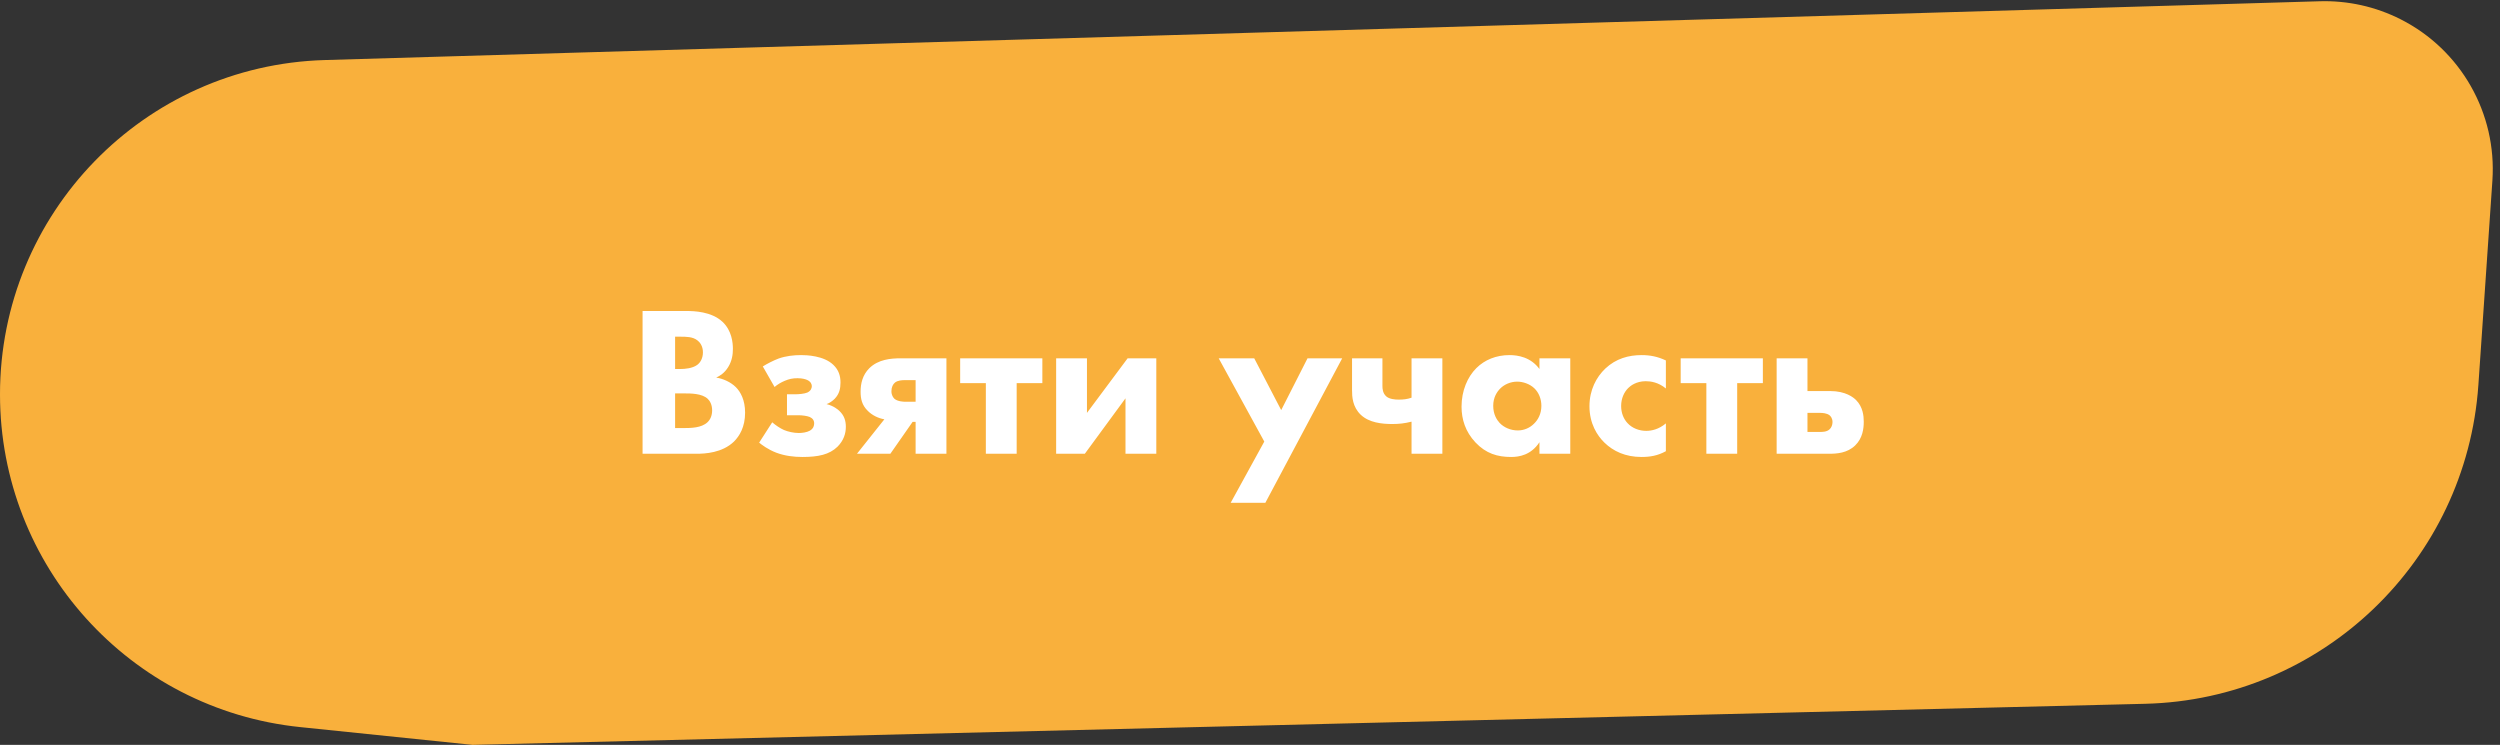 <?xml version="1.0" encoding="UTF-8"?> <svg xmlns="http://www.w3.org/2000/svg" width="292" height="87" viewBox="0 0 292 87" fill="none"><rect x="0" y="0" width="292" height="87" fill="#333333" stroke="none"/> <path d="M0 46.063C0 24.936 16.797 7.636 37.916 7.014L270.955 0.147C274.229 0.051 277.476 0.775 280.399 2.256C287.431 5.817 291.65 13.24 291.111 21.105L289.476 44.951C288.063 65.555 271.197 81.696 250.551 82.203L55.189 87L35.059 84.924C15.14 82.87 0 66.088 0 46.063Z" fill="#F9B03C"></path> <path d="M75.052 36.325H80.152C81.052 36.325 83.102 36.375 84.402 37.6C85.477 38.625 85.602 40.025 85.602 40.75C85.602 41.4 85.502 42.15 85.052 42.875C84.627 43.575 84.052 43.925 83.652 44.1C84.452 44.225 85.352 44.625 85.952 45.225C86.502 45.775 87.027 46.725 87.027 48.2C87.027 49.875 86.377 50.925 85.727 51.575C84.352 52.9 82.352 53 81.327 53H75.052V36.325ZM78.852 39.325V43.1H79.477C80.002 43.1 80.877 43.025 81.427 42.625C81.777 42.375 82.102 41.875 82.102 41.15C82.102 40.425 81.752 39.975 81.452 39.75C80.902 39.325 80.152 39.325 79.452 39.325H78.852ZM78.852 45.95V50H79.777C80.752 50 81.927 49.975 82.627 49.325C82.977 49 83.177 48.525 83.177 47.925C83.177 47.25 82.902 46.8 82.652 46.575C81.977 45.95 80.677 45.95 79.902 45.95H78.852ZM90.47 45.2L89.095 42.8C89.57 42.5 90.345 42.1 90.945 41.875C91.795 41.575 92.72 41.475 93.57 41.475C94.17 41.475 96.22 41.525 97.345 42.625C97.97 43.225 98.17 43.925 98.17 44.675C98.17 45.375 98.045 46 97.495 46.575C97.22 46.85 96.895 47.075 96.545 47.2C97.37 47.4 97.895 47.85 98.045 48C98.595 48.525 98.795 49.125 98.795 49.85C98.795 50.625 98.545 51.45 97.82 52.175C96.87 53.1 95.57 53.375 93.72 53.375C92.72 53.375 91.67 53.25 90.67 52.875C89.695 52.5 88.97 51.95 88.67 51.7L90.195 49.325C90.595 49.675 91.12 50.025 91.57 50.225C92.045 50.425 92.72 50.575 93.295 50.575C93.695 50.575 94.245 50.5 94.595 50.3C95.02 50.05 95.095 49.7 95.095 49.45C95.095 49.075 94.895 48.85 94.57 48.7C94.27 48.575 93.67 48.5 93.27 48.5H91.92V46.05H92.945C93.27 46.05 93.945 46 94.295 45.85C94.72 45.65 94.82 45.325 94.82 45.1C94.82 44.9 94.72 44.575 94.27 44.375C94.095 44.3 93.745 44.175 93.145 44.175C92.57 44.175 92.145 44.275 91.67 44.475C91.195 44.675 90.82 44.9 90.47 45.2ZM100.093 53L103.293 48.975C102.568 48.85 101.868 48.5 101.368 48C100.668 47.325 100.518 46.575 100.518 45.75C100.518 44.8 100.743 43.8 101.543 43C102.593 41.975 104.043 41.85 105.218 41.85H110.543V53H106.943V49.275H106.593L103.993 53H100.093ZM106.943 46.925V44.4H105.668C105.368 44.4 104.868 44.425 104.543 44.675C104.293 44.875 104.118 45.225 104.118 45.7C104.118 46.175 104.343 46.45 104.468 46.575C104.843 46.9 105.543 46.925 105.743 46.925H106.943ZM121.747 44.75H118.747V53H115.147V44.75H112.147V41.85H121.747V44.75ZM123.357 41.85H126.957V48.225L131.707 41.85H135.057V53H131.457V46.525L126.707 53H123.357V41.85ZM143.744 58.725L147.669 51.575L142.344 41.85H146.494L149.644 47.9L152.719 41.85H156.769L147.794 58.725H143.744ZM164.868 53V49.25C164.068 49.45 163.418 49.525 162.618 49.525C161.418 49.525 159.918 49.375 158.943 48.45C157.968 47.525 157.918 46.325 157.918 45.575V41.85H161.468V45.075C161.468 45.375 161.493 45.925 161.918 46.3C162.293 46.625 162.943 46.675 163.368 46.675C163.918 46.675 164.368 46.625 164.868 46.45V41.85H168.468V53H164.868ZM179.808 43.1V41.85H183.408V53H179.808V51.65C178.833 53.15 177.433 53.375 176.508 53.375C174.908 53.375 173.558 52.975 172.333 51.675C171.158 50.425 170.708 48.975 170.708 47.5C170.708 45.625 171.408 44.025 172.433 43C173.408 42.025 174.758 41.475 176.308 41.475C177.258 41.475 178.783 41.7 179.808 43.1ZM177.208 44.575C176.433 44.575 175.708 44.9 175.233 45.375C174.858 45.75 174.408 46.4 174.408 47.4C174.408 48.4 174.833 49.05 175.158 49.4C175.658 49.925 176.433 50.275 177.283 50.275C178.008 50.275 178.683 49.975 179.158 49.5C179.633 49.05 180.033 48.35 180.033 47.4C180.033 46.6 179.733 45.85 179.208 45.35C178.658 44.825 177.858 44.575 177.208 44.575ZM194.574 42.1V45.375C193.699 44.65 192.799 44.525 192.224 44.525C191.099 44.525 190.424 45.075 190.174 45.325C189.699 45.8 189.349 46.525 189.349 47.425C189.349 48.25 189.649 48.95 190.099 49.425C190.649 50.025 191.474 50.325 192.274 50.325C192.899 50.325 193.749 50.15 194.574 49.45V52.7C193.624 53.225 192.724 53.375 191.724 53.375C189.849 53.375 188.424 52.7 187.399 51.7C186.549 50.875 185.649 49.475 185.649 47.45C185.649 45.55 186.449 44.05 187.499 43.05C188.749 41.875 190.224 41.475 191.749 41.475C192.724 41.475 193.624 41.65 194.574 42.1ZM205.903 44.75H202.903V53H199.303V44.75H196.303V41.85H205.903V44.75ZM211.112 45.675H213.762C215.587 45.675 216.487 46.425 216.787 46.725C217.587 47.525 217.687 48.575 217.687 49.25C217.687 50.05 217.562 51.175 216.687 52.025C215.762 52.925 214.537 53 213.612 53H207.512V41.85H211.112V45.675ZM211.112 50.45H212.587C212.862 50.45 213.362 50.45 213.687 50.15C213.912 49.95 214.037 49.625 214.037 49.3C214.037 48.85 213.812 48.6 213.687 48.5C213.362 48.25 212.837 48.225 212.612 48.225H211.112V50.45Z" fill="white"></path> </svg> 